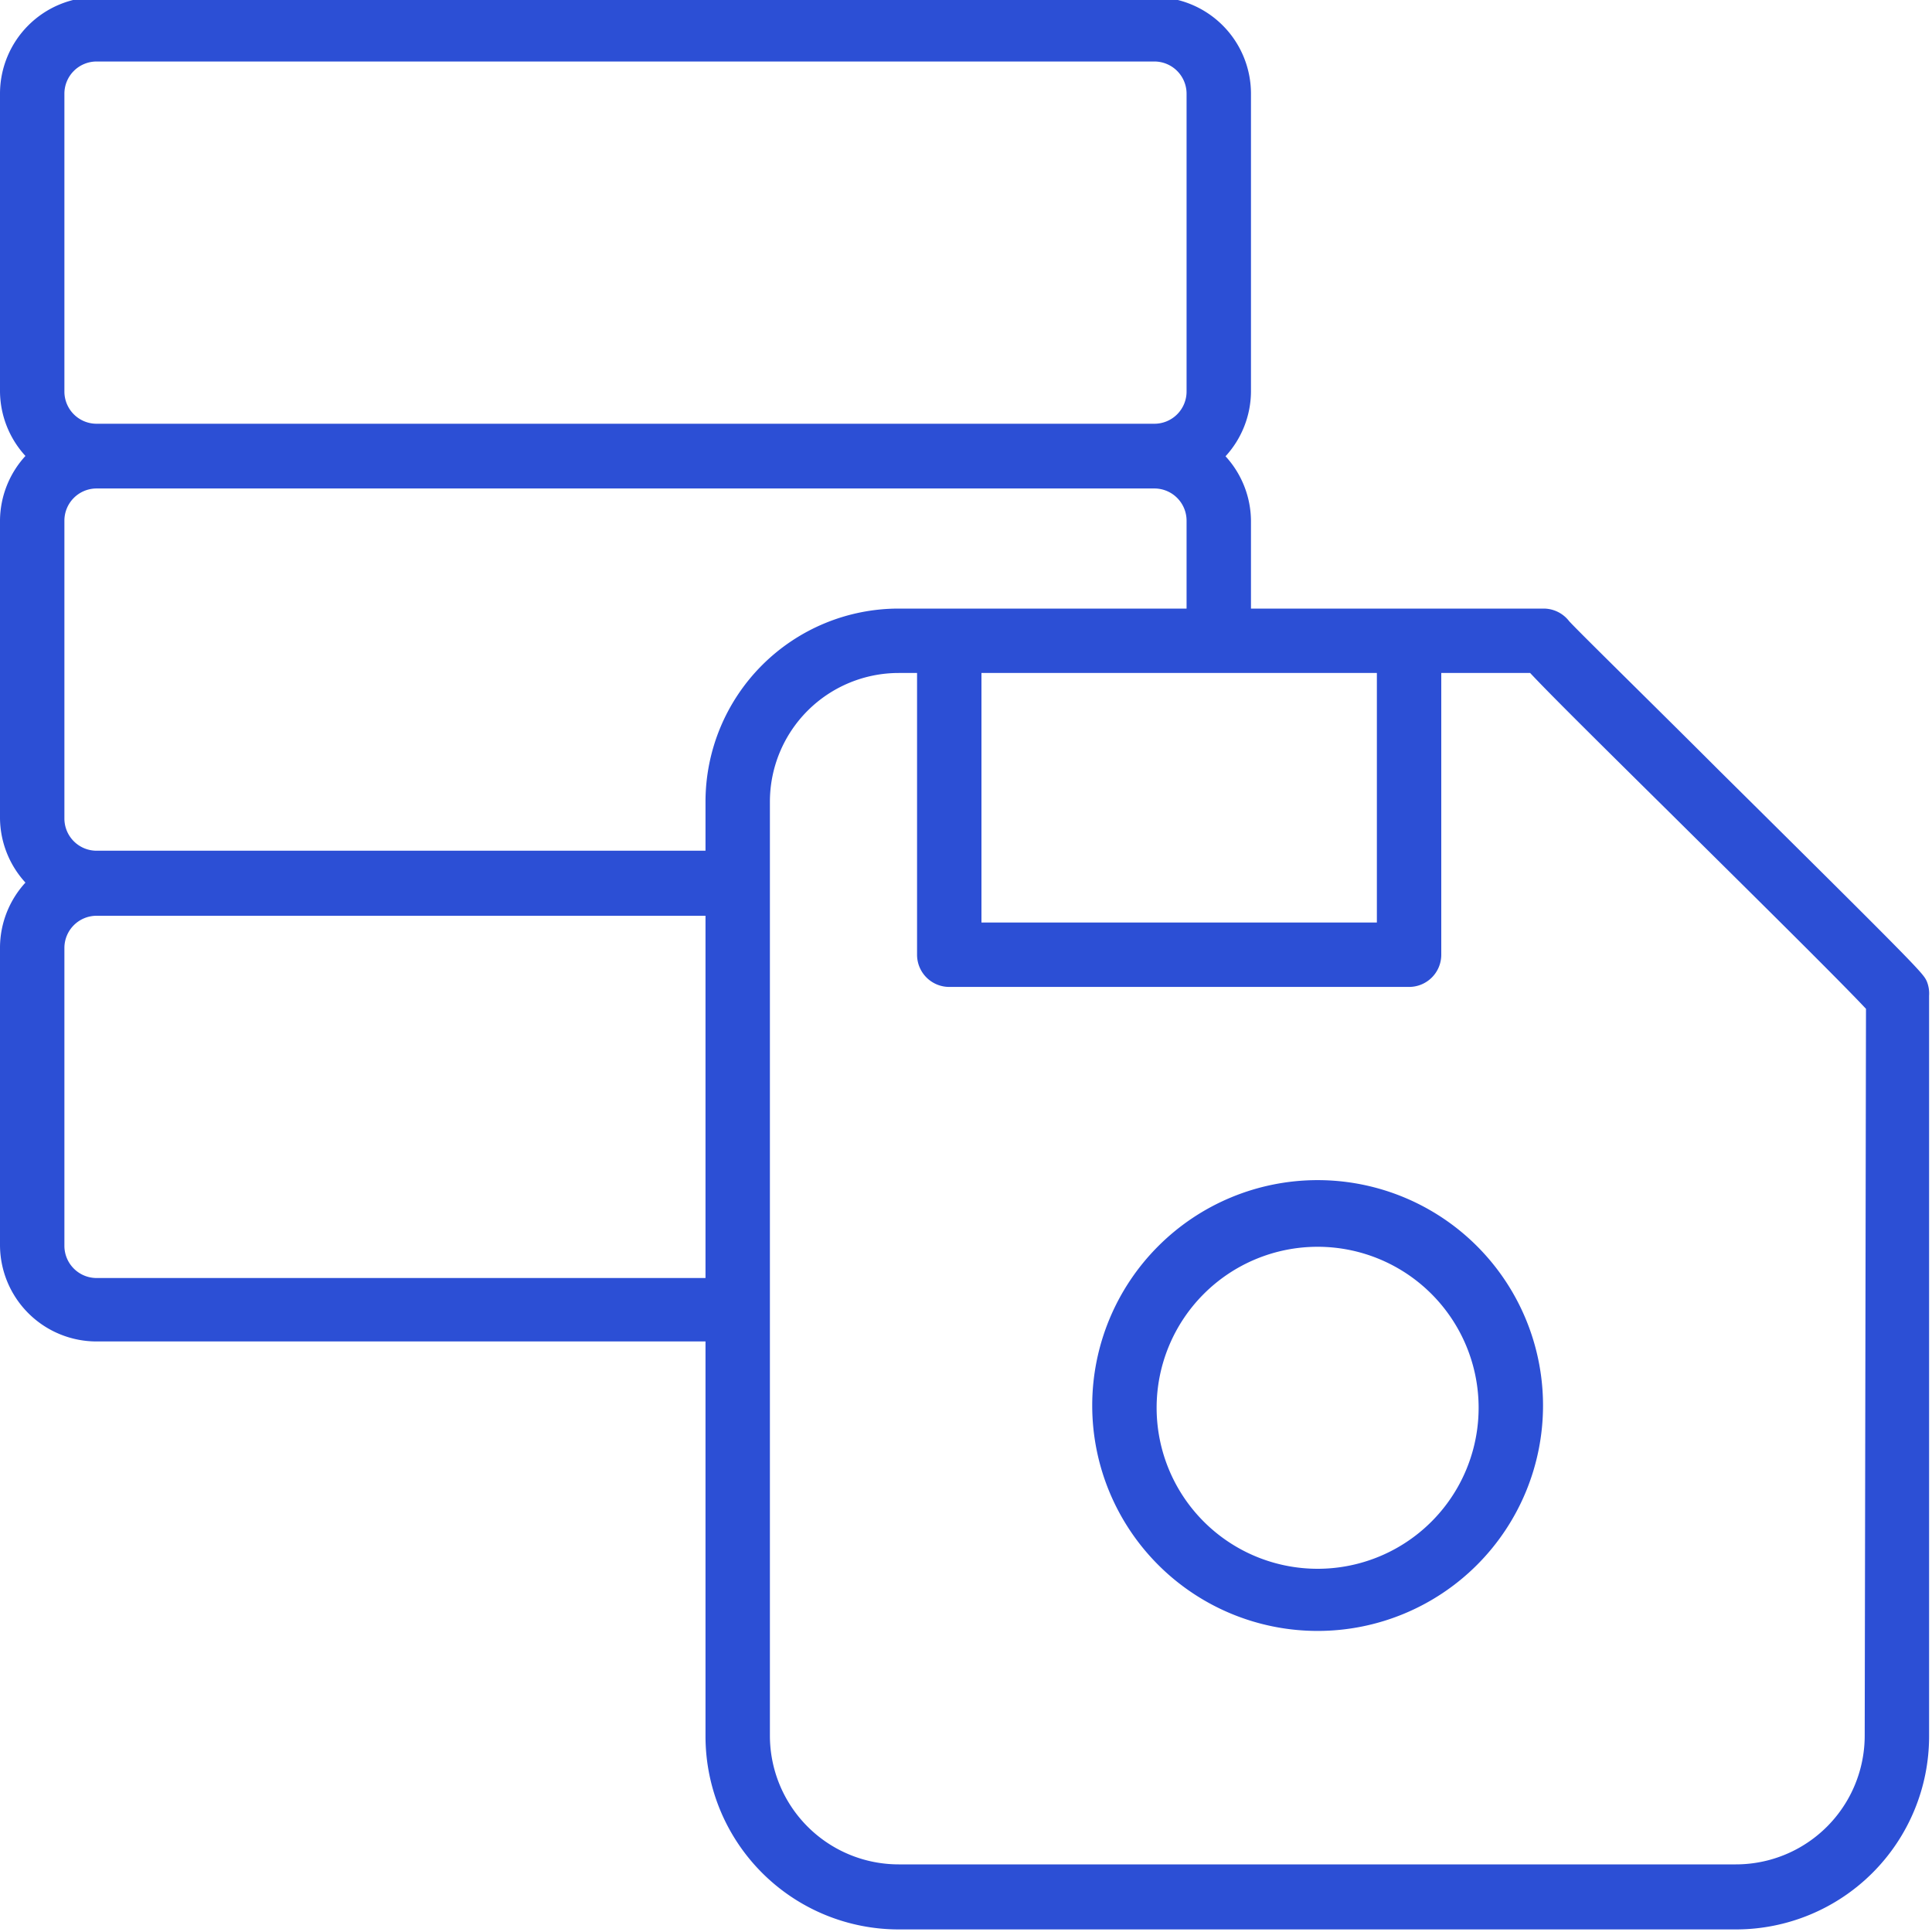 <?xml version="1.0" encoding="UTF-8"?> <svg xmlns="http://www.w3.org/2000/svg" id="Laag_1" data-name="Laag 1" viewBox="0 0 60 60"><defs><style>.cls-1{fill:#2c4fd5;}</style></defs><title>gratis-snapshot</title><path class="cls-1" d="M59.84,30.48c-.12-.26-.14-.3-6.48-6.58-2-2-4.33-4.28-4.63-4.61a1,1,0,0,0-.79-.39H38.85V16.17a3,3,0,0,0-.79-2,3,3,0,0,0,.79-2V2.91a3,3,0,0,0-3-3H3a3,3,0,0,0-3,3v9.25a3,3,0,0,0,.79,2,3,3,0,0,0-.79,2v9.25a3,3,0,0,0,.79,2,3,3,0,0,0-.79,2v9.25a3,3,0,0,0,3,3H21.91V53.92a6,6,0,0,0,6,6h26a6,6,0,0,0,6-6v-23A1,1,0,0,0,59.84,30.48ZM42.76,20.9v7.75H30.48V20.9ZM2,2.91a1,1,0,0,1,1-1H35.85a1,1,0,0,1,1,1v9.25a1,1,0,0,1-1,1H3a1,1,0,0,1-1-1ZM3,39.69a1,1,0,0,1-1-1V29.44a1,1,0,0,1,1-1H21.91V39.69ZM21.91,24.9v1.52H3a1,1,0,0,1-1-1V16.17a1,1,0,0,1,1-1H35.85a1,1,0,0,1,1,1V18.9H27.91A6,6,0,0,0,21.91,24.9Zm36,29a4,4,0,0,1-4,4h-26a4,4,0,0,1-4-4v-29a4,4,0,0,1,4-4h.57v8.75a1,1,0,0,0,1,1H43.76a1,1,0,0,0,1-1V20.9h2.76c.59.63,1.82,1.85,4.43,4.43,2.21,2.19,5.15,5.09,6,6Z"></path><path class="cls-1" d="M40.92,36.65a7,7,0,1,0,7,7A7,7,0,0,0,40.92,36.65Zm0,12.07a5,5,0,1,1,5-5A5,5,0,0,1,40.92,48.72Z"></path></svg> 